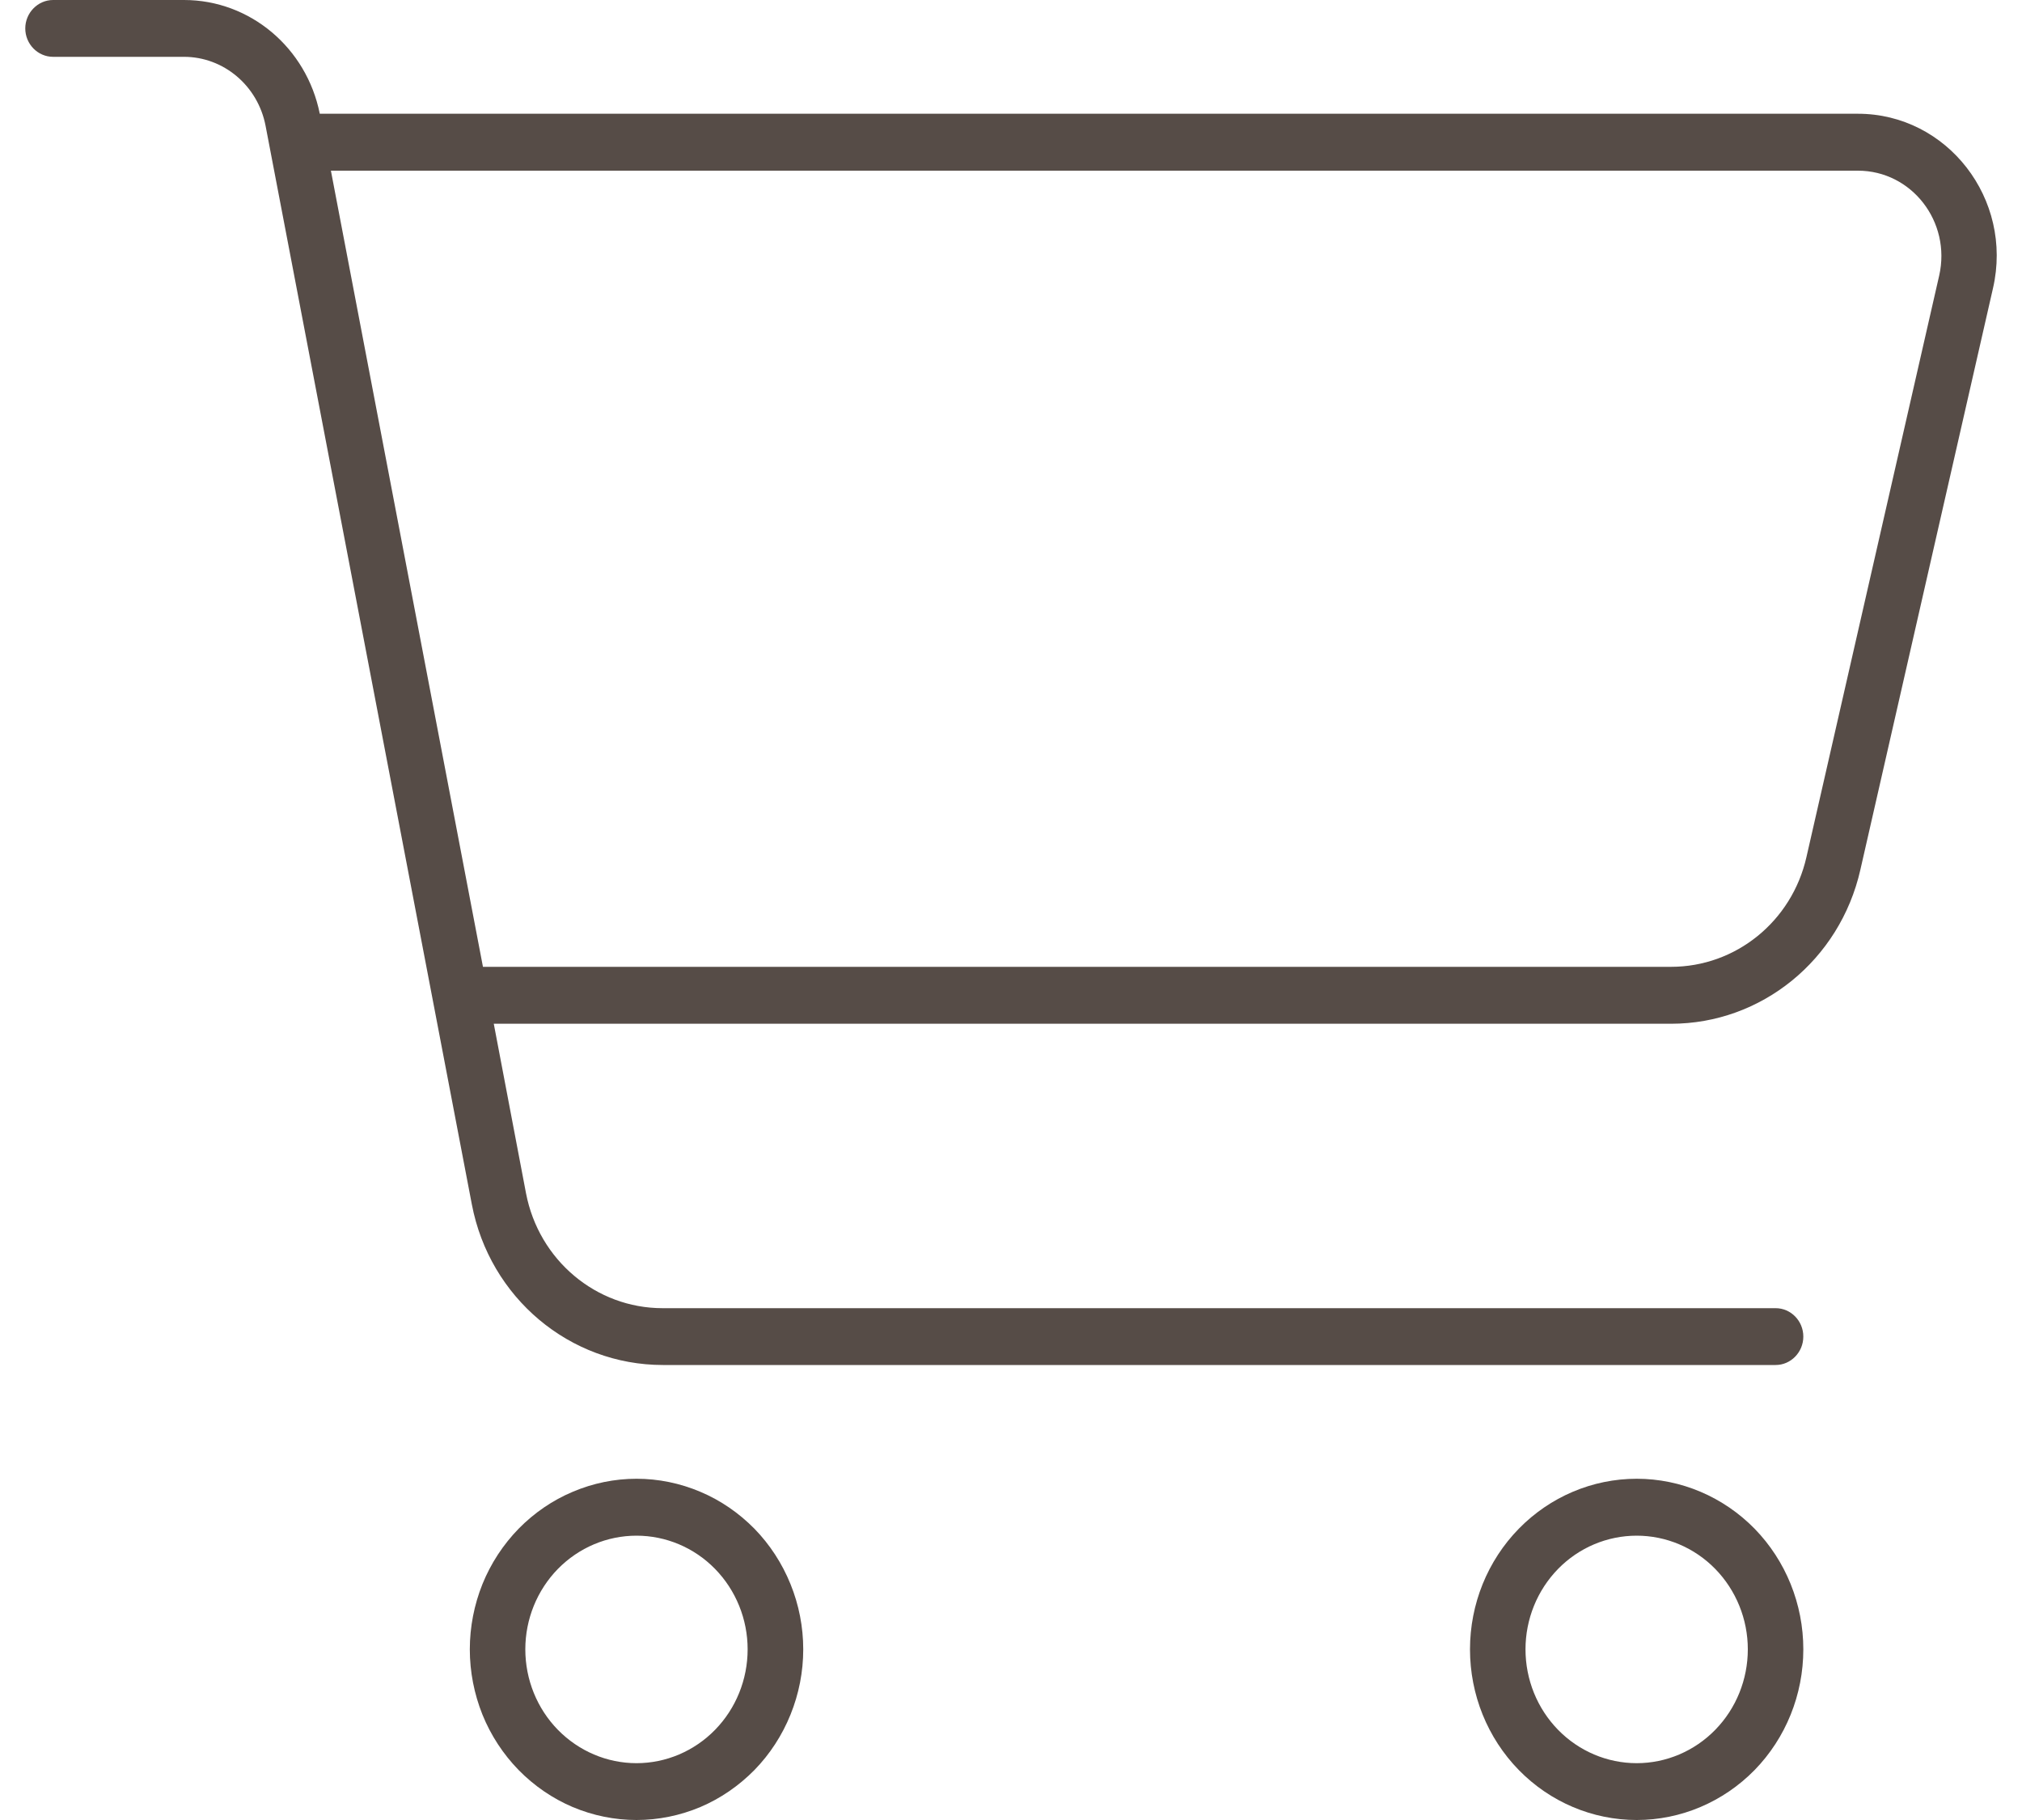 <svg width="20" height="18" viewBox="0 0 20 18" fill="none" xmlns="http://www.w3.org/2000/svg">
<path d="M0.525 0C0.374 0 0.25 0.127 0.25 0.281C0.25 0.436 0.374 0.562 0.525 0.562H1.82C2.211 0.562 2.551 0.847 2.627 1.245L4.667 11.911C4.843 12.835 5.636 13.5 6.557 13.5H17.563C17.714 13.5 17.837 13.373 17.837 13.219C17.837 13.064 17.714 12.938 17.563 12.938H6.553C5.897 12.938 5.33 12.463 5.203 11.802L4.884 10.125H16.529C17.422 10.125 18.198 9.496 18.401 8.603L19.713 2.851C19.916 1.969 19.26 1.125 18.377 1.125H3.163C3.032 0.471 2.472 0 1.82 0H0.525ZM3.273 1.688H18.377C18.909 1.688 19.301 2.194 19.181 2.725L17.868 8.476C17.724 9.113 17.168 9.562 16.529 9.562H4.777L3.273 1.688ZM5.196 16.312C5.196 16.014 5.312 15.728 5.518 15.517C5.725 15.306 6.004 15.188 6.296 15.188C6.587 15.188 6.867 15.306 7.073 15.517C7.279 15.728 7.395 16.014 7.395 16.312C7.395 16.611 7.279 16.897 7.073 17.108C6.867 17.319 6.587 17.438 6.296 17.438C6.004 17.438 5.725 17.319 5.518 17.108C5.312 16.897 5.196 16.611 5.196 16.312ZM7.945 16.312C7.945 16.091 7.902 15.871 7.819 15.667C7.736 15.462 7.615 15.276 7.462 15.119C7.308 14.963 7.127 14.838 6.927 14.754C6.727 14.669 6.512 14.625 6.296 14.625C6.079 14.625 5.865 14.669 5.665 14.754C5.465 14.838 5.283 14.963 5.13 15.119C4.977 15.276 4.855 15.462 4.772 15.667C4.69 15.871 4.647 16.091 4.647 16.312C4.647 16.534 4.69 16.753 4.772 16.958C4.855 17.163 4.977 17.349 5.13 17.506C5.283 17.662 5.465 17.787 5.665 17.872C5.865 17.956 6.079 18 6.296 18C6.512 18 6.727 17.956 6.927 17.872C7.127 17.787 7.308 17.662 7.462 17.506C7.615 17.349 7.736 17.163 7.819 16.958C7.902 16.753 7.945 16.534 7.945 16.312ZM16.189 15.188C16.48 15.188 16.76 15.306 16.966 15.517C17.172 15.728 17.288 16.014 17.288 16.312C17.288 16.611 17.172 16.897 16.966 17.108C16.76 17.319 16.48 17.438 16.189 17.438C15.897 17.438 15.617 17.319 15.411 17.108C15.205 16.897 15.089 16.611 15.089 16.312C15.089 16.014 15.205 15.728 15.411 15.517C15.617 15.306 15.897 15.188 16.189 15.188ZM16.189 18C16.626 18 17.045 17.822 17.355 17.506C17.664 17.189 17.837 16.76 17.837 16.312C17.837 15.865 17.664 15.436 17.355 15.119C17.045 14.803 16.626 14.625 16.189 14.625C15.751 14.625 15.332 14.803 15.023 15.119C14.713 15.436 14.54 15.865 14.54 16.312C14.54 16.76 14.713 17.189 15.023 17.506C15.332 17.822 15.751 18 16.189 18Z" fill="#564C47"/>
</svg>

